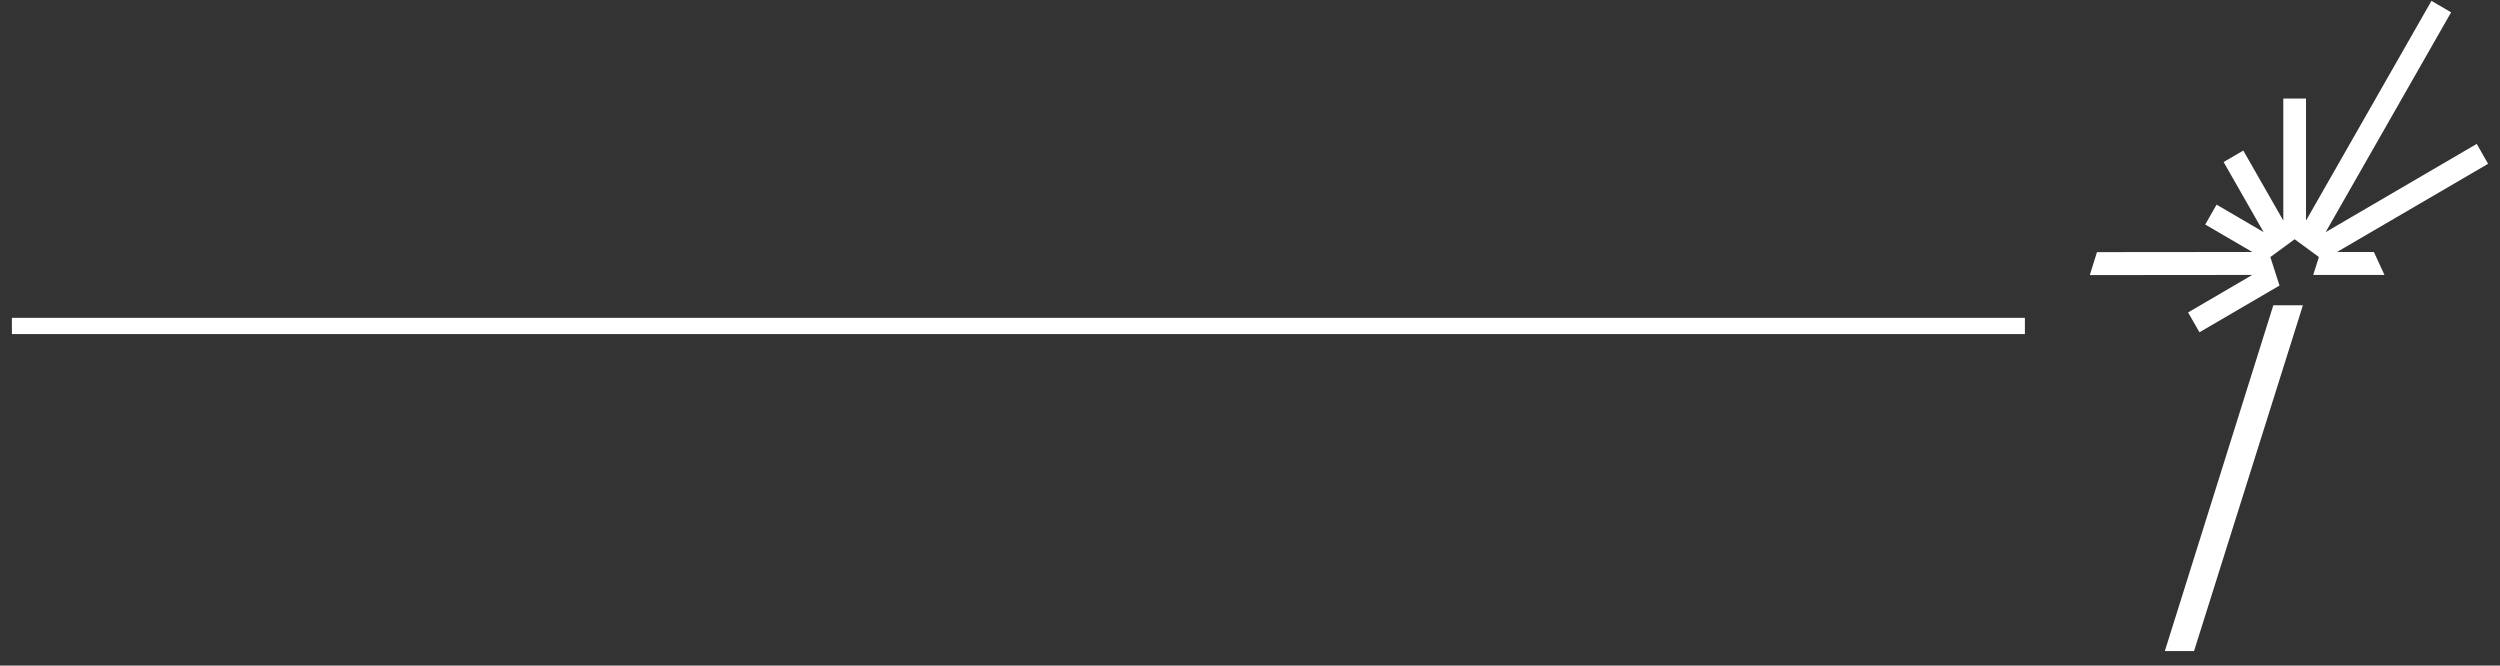 <svg width="154" height="41" viewBox="0 0 154 41" fill="none" xmlns="http://www.w3.org/2000/svg">
<rect x="0" y="0" width="154" height="41" fill="#333333" stroke="none"/>
<path d="M0.733 20.079H124.733" stroke="white"/>
<path d="M143.961 15.522H146.231L146.883 16.936H142.493L142.845 15.835L141.351 14.736L139.853 15.835L140.418 17.59L135.486 20.469L134.787 19.246L138.74 16.936L128.733 16.945L129.173 15.531L138.74 15.522L135.842 13.831L136.541 12.606L139.44 14.3L136.975 9.981L138.187 9.274L140.652 13.59V6.068H142.05V13.59L149.779 0.053L150.988 0.76L143.259 14.3L152.567 8.864L153.267 10.09L143.961 15.522Z" fill="white"/>
<path d="M140.036 18.806L133.354 40.105H135.153L141.859 18.806H140.036Z" fill="white"/>
</svg>
